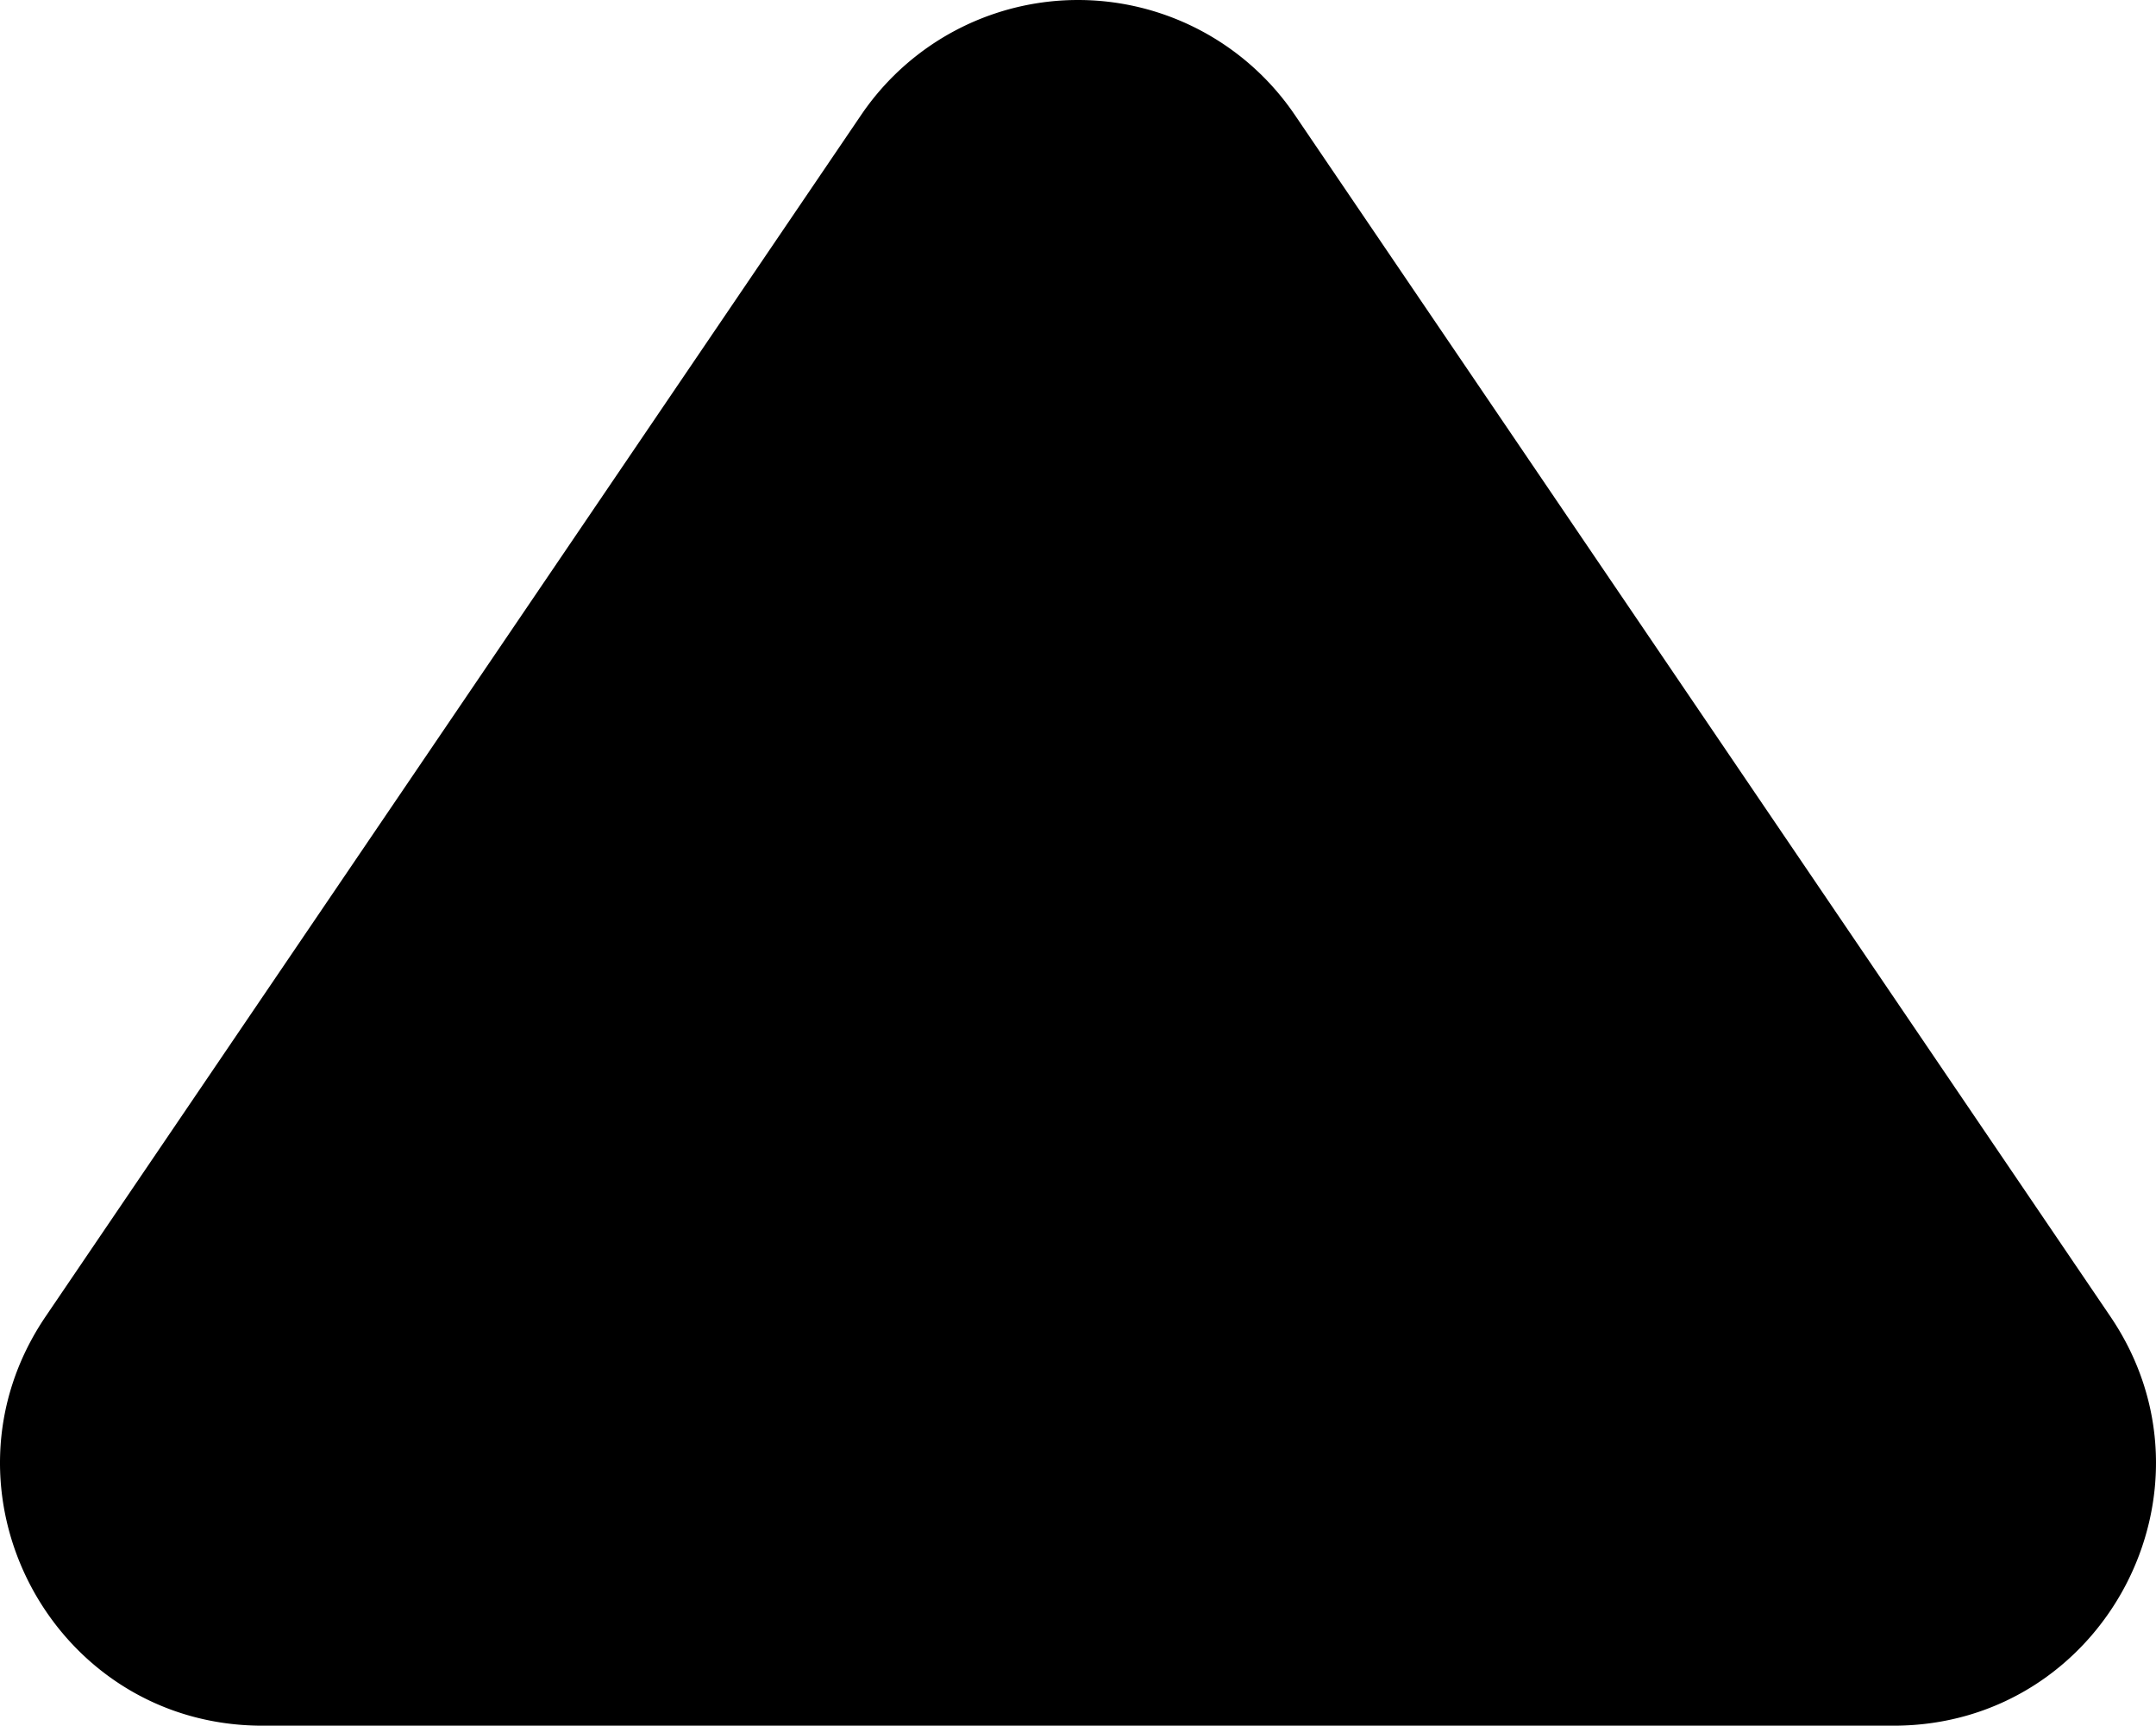 <?xml version="1.0" encoding="UTF-8"?> <svg xmlns="http://www.w3.org/2000/svg" viewBox="0 0 411.42 329.24"><g data-name="Layer 2"><path class="svg-fill" d="M164.34 21.92L8.72 251.15c-22.54 33.2 1.24 78.09 41.37 78.09h311.24c40.13 0 63.91-44.89 41.37-78.09L247.08 21.92a50 50 0 00-82.74 0z" data-name="Layer 1"></path></g></svg> 